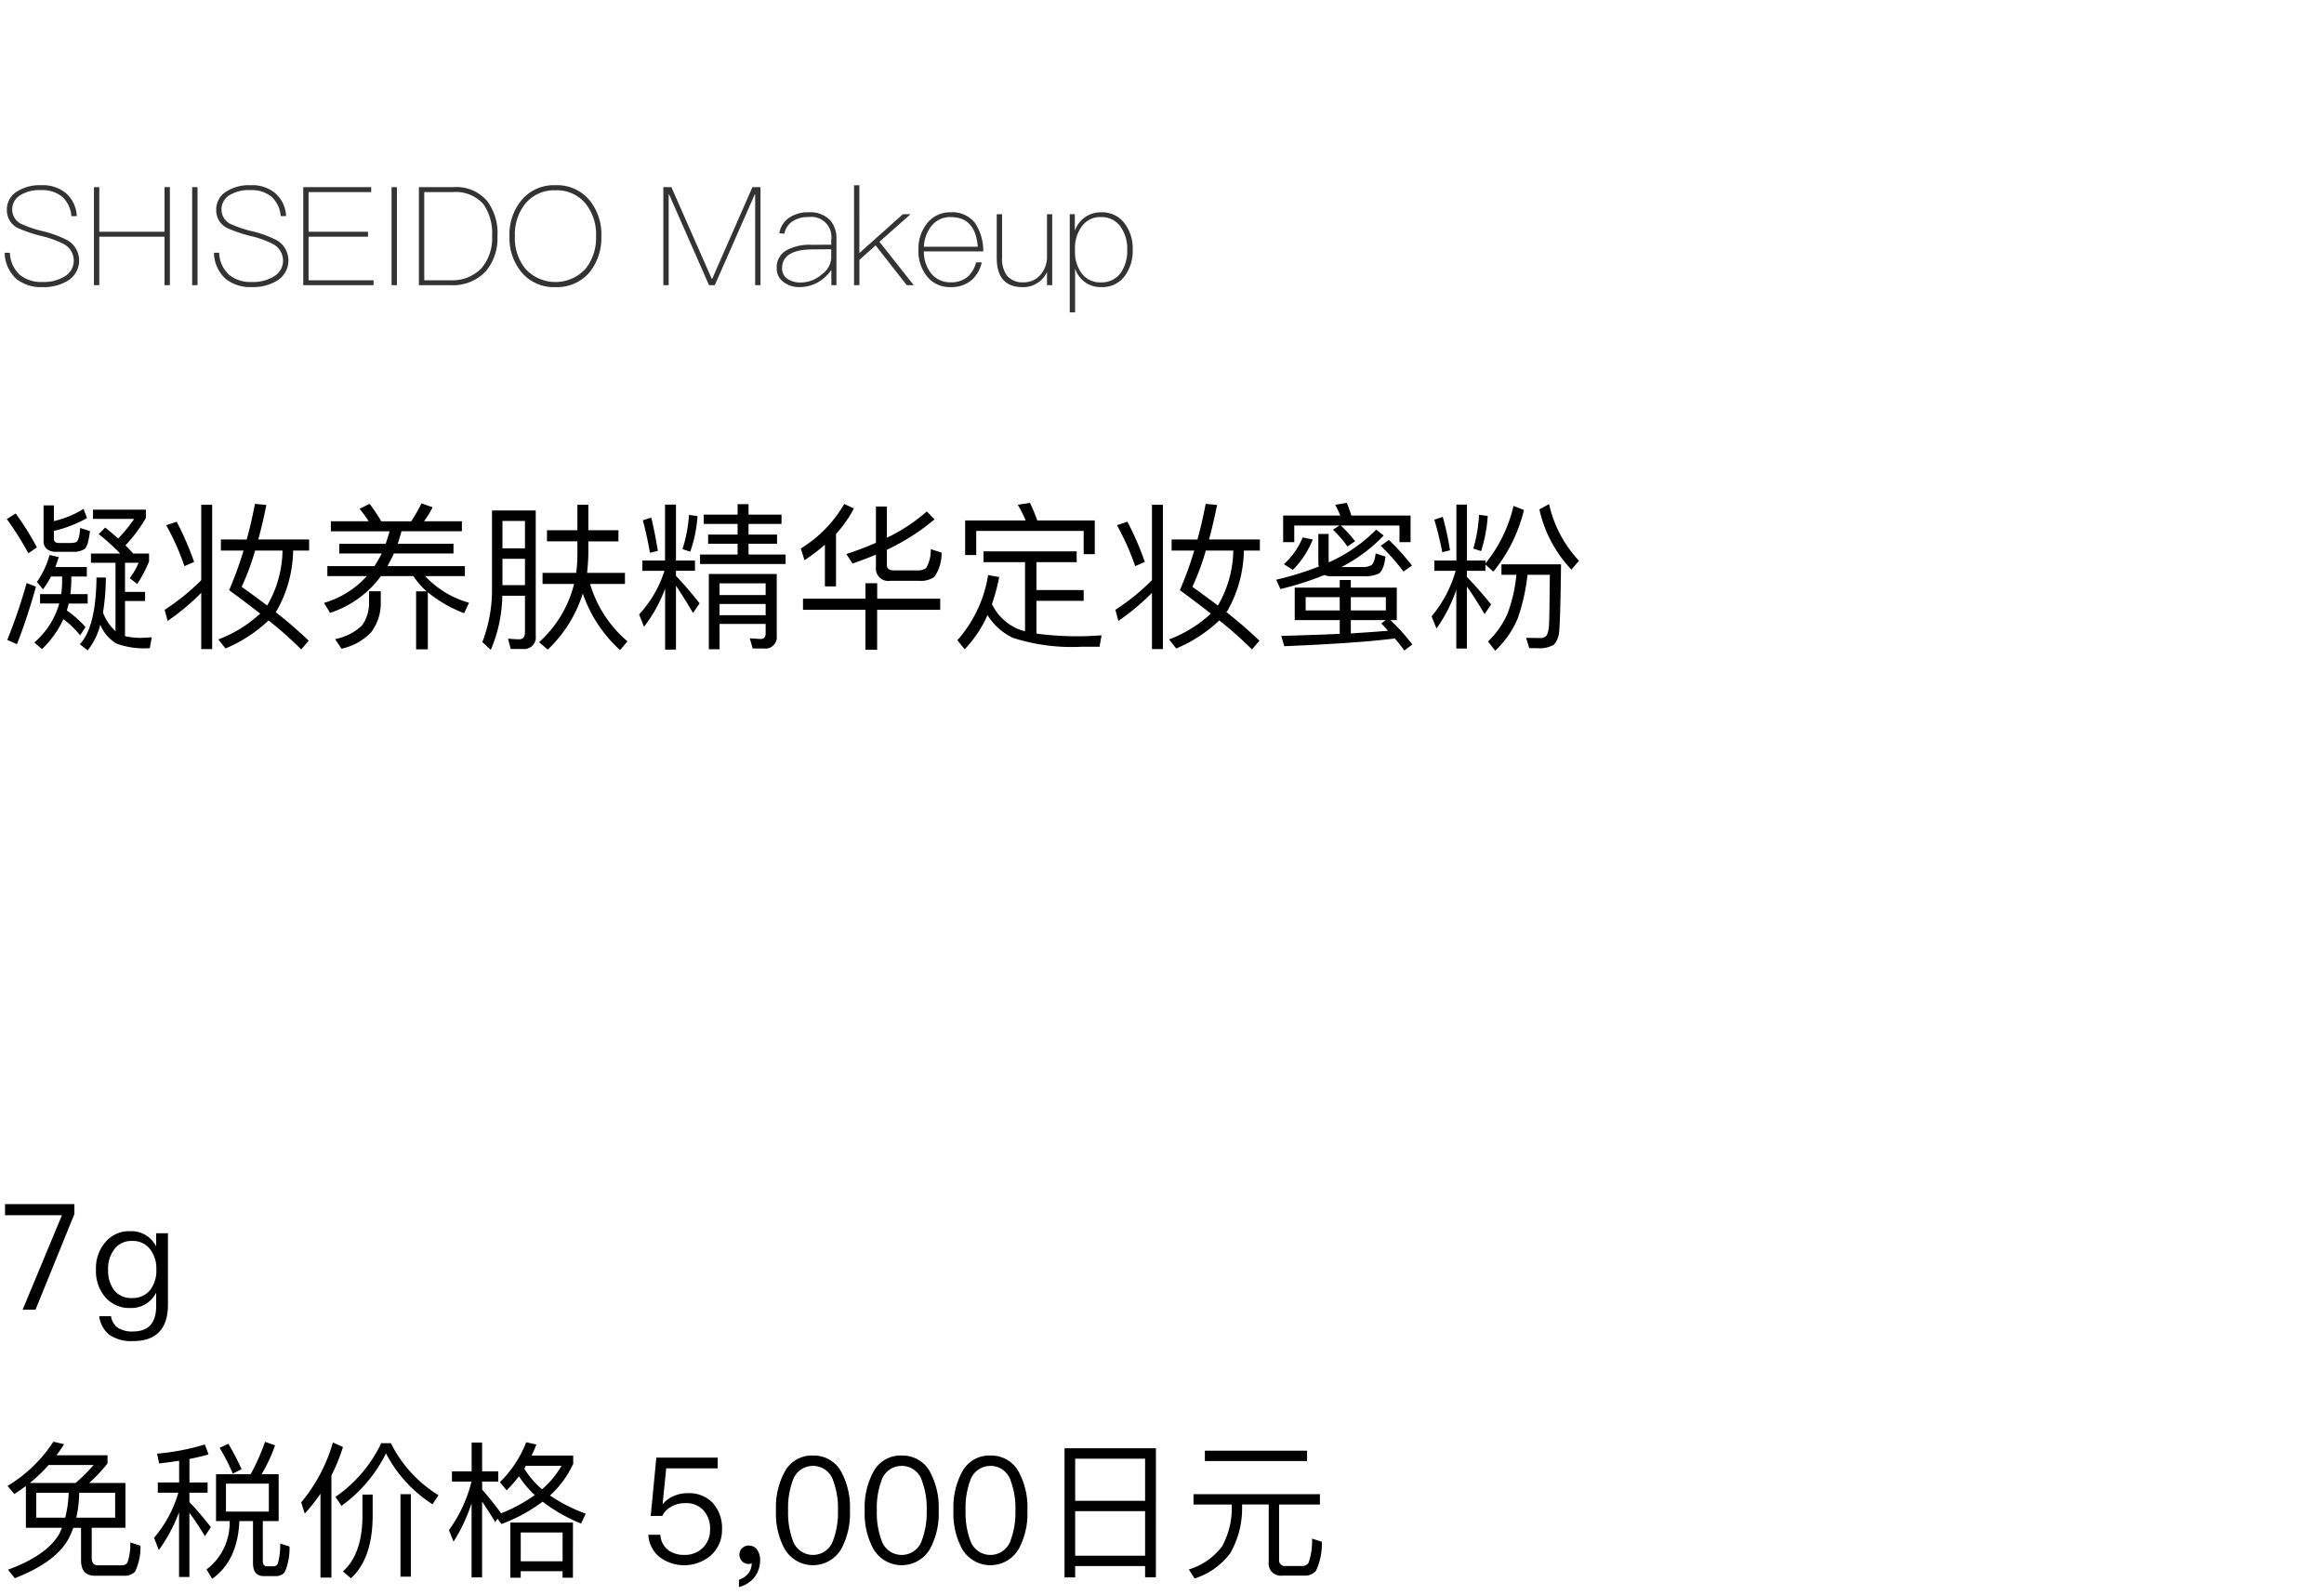 <svg xmlns="http://www.w3.org/2000/svg" width="220" height="151" viewBox="0 0 220 151">
  <g id="np_detail_03" transform="translate(-540 -470)">
    <rect id="長方形_7732" data-name="長方形 7732" width="220" height="151" transform="translate(540 470)" fill="#fff"/>
    <path id="パス_8874" data-name="パス 8874" d="M3.9,4.536a3.929,3.929,0,0,0-2.249.572,1.983,1.983,0,0,0-1,1.807A1.854,1.854,0,0,0,1.716,8.6a13.164,13.164,0,0,0,2.132.728,9.573,9.573,0,0,1,2.145.754,1.776,1.776,0,0,1,.988,1.6,1.7,1.7,0,0,1-.832,1.469,3.787,3.787,0,0,1-2.132.546,3.211,3.211,0,0,1-2.106-.65,2.947,2.947,0,0,1-.975-2.119H.442A3.413,3.413,0,0,0,1.56,13.415a3.718,3.718,0,0,0,2.47.767,4.314,4.314,0,0,0,2.457-.65,2.225,2.225,0,0,0-.13-3.8,10.417,10.417,0,0,0-2.366-.858,10.7,10.7,0,0,1-1.859-.624A1.511,1.511,0,0,1,1.157,6.9,1.579,1.579,0,0,1,1.95,5.459,3.474,3.474,0,0,1,3.887,5,2.951,2.951,0,0,1,5.9,5.641a2.772,2.772,0,0,1,.858,1.82h.507A3.017,3.017,0,0,0,6.253,5.3,3.377,3.377,0,0,0,3.9,4.536Zm4.992.182V14H9.4V9.411h6.175V14h.507V4.718h-.507V8.943H9.4V4.718Zm9.3,0V14h.507V4.718Zm5.525-.182a3.929,3.929,0,0,0-2.249.572,1.983,1.983,0,0,0-1,1.807A1.854,1.854,0,0,0,21.528,8.6a13.164,13.164,0,0,0,2.132.728,9.573,9.573,0,0,1,2.145.754,1.776,1.776,0,0,1,.988,1.6,1.7,1.7,0,0,1-.832,1.469,3.787,3.787,0,0,1-2.132.546,3.211,3.211,0,0,1-2.106-.65,2.947,2.947,0,0,1-.975-2.119h-.494a3.413,3.413,0,0,0,1.118,2.483,3.718,3.718,0,0,0,2.47.767,4.314,4.314,0,0,0,2.457-.65,2.225,2.225,0,0,0-.13-3.8A10.417,10.417,0,0,0,23.8,8.878a10.7,10.7,0,0,1-1.859-.624A1.511,1.511,0,0,1,20.969,6.9a1.579,1.579,0,0,1,.793-1.443A3.474,3.474,0,0,1,23.7,5a2.951,2.951,0,0,1,2.015.637,2.772,2.772,0,0,1,.858,1.82h.507A3.017,3.017,0,0,0,26.065,5.3,3.377,3.377,0,0,0,23.712,4.536Zm4.992.182V14H35.36v-.468H29.211V9.411H34.84V8.943H29.211V5.186h5.928V4.718Zm8.359,0V14h.507V4.718Zm2.587,0V14h3.029a4.239,4.239,0,0,0,3.289-1.3,4.826,4.826,0,0,0,1.118-3.341,5.079,5.079,0,0,0-.975-3.328,3.828,3.828,0,0,0-3.2-1.313Zm.507.468h2.717a3.5,3.5,0,0,1,2.873,1.131,4.821,4.821,0,0,1,.832,3.042,4.388,4.388,0,0,1-1,3.029,3.809,3.809,0,0,1-2.951,1.144h-2.47Zm12.428-.65a3.982,3.982,0,0,0-3.224,1.417A5.08,5.08,0,0,0,48.23,9.359a5.08,5.08,0,0,0,1.131,3.406,3.986,3.986,0,0,0,3.224,1.417,4.029,4.029,0,0,0,3.224-1.4,5.2,5.2,0,0,0,1.118-3.419,5.117,5.117,0,0,0-1.118-3.406A3.982,3.982,0,0,0,52.585,4.536Zm0,.481a3.505,3.505,0,0,1,2.834,1.248,4.634,4.634,0,0,1,1,3.094,4.657,4.657,0,0,1-1,3.094,3.857,3.857,0,0,1-5.681,0,4.59,4.59,0,0,1-1-3.094,4.636,4.636,0,0,1,1-3.094A3.532,3.532,0,0,1,52.585,5.017Zm10.205-.3V14H63.3V5.407h.039L67.119,14h.546l3.783-8.593h.039V14h.507V4.718h-.767L67.418,13.4h-.039L63.557,4.718ZM76.557,7.1a3.1,3.1,0,0,0-1.82.494,2.186,2.186,0,0,0-.962,1.482l.481.052a1.777,1.777,0,0,1,.806-1.2,2.616,2.616,0,0,1,1.482-.377A1.9,1.9,0,0,1,78.689,9.71v.455l-1.807.013a4.571,4.571,0,0,0-2.379.494,1.81,1.81,0,0,0-.975,1.7,1.569,1.569,0,0,0,.637,1.326,2.416,2.416,0,0,0,1.547.481,3.483,3.483,0,0,0,1.872-.546A4.034,4.034,0,0,0,78.7,12.557V14h.481V9.658a2.616,2.616,0,0,0-.572-1.781A2.591,2.591,0,0,0,76.557,7.1Zm2.132,3.5v.845a2.061,2.061,0,0,1-.884,1.521,3.017,3.017,0,0,1-2,.78,2.157,2.157,0,0,1-1.287-.364,1.168,1.168,0,0,1-.481-.988c0-1.17.949-1.768,2.86-1.781Zm2.158-6.058V14h.507V11.608l1.534-1.378L85.839,14H86.5l-3.25-4.108L86.2,7.279h-.728l-4.121,3.679V4.536ZM90,7.1A2.725,2.725,0,0,0,87.75,8.163a3.789,3.789,0,0,0-.806,2.47,3.793,3.793,0,0,0,.845,2.574,2.751,2.751,0,0,0,2.223.975,2.927,2.927,0,0,0,2.041-.728,3.209,3.209,0,0,0,.884-1.612H92.4a2.747,2.747,0,0,1-.754,1.326,2.4,2.4,0,0,1-1.638.559,2.329,2.329,0,0,1-1.833-.806,3.272,3.272,0,0,1-.715-2.119H93.08a4.86,4.86,0,0,0-.741-2.639A2.7,2.7,0,0,0,90,7.1Zm.013.455c1.56,0,2.4.936,2.548,2.808h-5.1a3.345,3.345,0,0,1,.754-2.015A2.239,2.239,0,0,1,90.012,7.552Zm4.342-.273v4.134c0,1.846.819,2.769,2.47,2.769a2.461,2.461,0,0,0,2.288-1.43V14h.494V7.279h-.494v4.069a2.548,2.548,0,0,1-.663,1.716,2.037,2.037,0,0,1-1.534.663,1.935,1.935,0,0,1-1.573-.611,2.622,2.622,0,0,1-.481-1.716V7.279Zm9.893-.182a2.579,2.579,0,0,0-2.5,1.755V7.279h-.481v9.295h.507v-4.16a2.509,2.509,0,0,0,2.483,1.768A2.629,2.629,0,0,0,106.5,13.1a4.022,4.022,0,0,0,.728-2.457,3.944,3.944,0,0,0-.741-2.457A2.639,2.639,0,0,0,104.247,7.1Zm-.026.455a2.16,2.16,0,0,1,1.872.936,3.567,3.567,0,0,1,.611,2.158,3.65,3.65,0,0,1-.611,2.184,2.215,2.215,0,0,1-1.885.9,2.163,2.163,0,0,1-1.82-.858,3.378,3.378,0,0,1-.624-2.106v-.156a3.428,3.428,0,0,1,.611-2.132A2.119,2.119,0,0,1,104.221,7.552Z" transform="translate(540 483)" fill="#333"/>
    <path id="パス_8867" data-name="パス 8867" d="M4.83,10.585H5.88v.495a7.684,7.684,0,0,1-.09,1.17h-2v.885H5.61a7.608,7.608,0,0,1-2.355,3.69l.72.63A9.289,9.289,0,0,0,6,14.62a8.862,8.862,0,0,1,1.59,1.53l.5-.78A9.7,9.7,0,0,0,6.33,13.8c.06-.21.12-.435.18-.66H8.3V12.25H6.66q.068-.562.09-1.17v-.495H8.22v-.9H5.235c.12-.3.225-.615.33-.945l-.87-.195a8.408,8.408,0,0,1-1.2,2.55l.57.7A9.374,9.374,0,0,0,4.83,10.585Zm.27-4.32A11.973,11.973,0,0,0,8.235,5.05l-.33-.87A9.141,9.141,0,0,1,5.1,5.335V3.85H4.125v3.4a.931.931,0,0,0,.3.72,1.3,1.3,0,0,0,.885.27H6.855a1.933,1.933,0,0,0,1.14-.255c.24-.18.4-.75.525-1.7l-.93-.3c-.06.8-.18,1.245-.375,1.335a1.482,1.482,0,0,1-.555.09H5.595q-.495,0-.495-.4ZM1.485,4.615l-.84.525a29.642,29.642,0,0,1,2.04,3.24l.81-.555A26.492,26.492,0,0,0,1.485,4.615ZM2.52,11.2A51.688,51.688,0,0,1,.69,16.585l.915.405q.99-2.542,1.8-5.445ZM8.805,4.255v.87h3.9a15.565,15.565,0,0,1-1.515,1.86C10.8,6.64,10.4,6.3,9.96,5.95l-.615.615a21.235,21.235,0,0,1,2.04,1.845H8.61v.87h2.325v6.48A4.489,4.489,0,0,1,9.75,13.99a21.153,21.153,0,0,0,.27-3.315H9.135C9.1,13.8,8.58,15.91,7.56,16.99l.735.585a6.345,6.345,0,0,0,1.2-2.43,3.646,3.646,0,0,0,1.56,1.8,7.776,7.776,0,0,0,3.12.42l.195-1.035c-.36.03-.735.06-1.155.06a6.549,6.549,0,0,1-1.38-.165V12.9h1.9V12.04h-1.9V9.28h1.29a7.12,7.12,0,0,1-.84,1.455l.7.555a11.387,11.387,0,0,0,1.125-2.145V8.41h-1.5c-.225-.255-.465-.51-.735-.78a13.752,13.752,0,0,0,1.935-2.595v-.78ZM19.05,10.93a20.848,20.848,0,0,1-3.465,2.805l.285,1.05a22.1,22.1,0,0,0,3.18-2.655v5.325h1.035V3.79H19.05ZM16.725,5.395l-.99.33A23.351,23.351,0,0,1,17.46,9.6l.915-.4A28.1,28.1,0,0,0,16.725,5.395Zm4.185,1.68v1.05h2.145a34.238,34.238,0,0,1-1.365,3.75c1.065.78,2.04,1.515,2.94,2.22a12.211,12.211,0,0,1-3.96,2.445l.675.855a13.526,13.526,0,0,0,4.08-2.655,36.144,36.144,0,0,1,3.09,2.745l.705-.825a38.725,38.725,0,0,0-3.12-2.7.539.539,0,0,1,.1-.15A11.9,11.9,0,0,0,27.75,8.125h1.515V7.075H24.45c.27-.99.525-2.07.765-3.27l-1.08-.1c-.225,1.17-.48,2.3-.78,3.375Zm4.38,6.255c-.75-.57-1.545-1.155-2.415-1.77A23.654,23.654,0,0,0,24.15,8.125h2.595A10.614,10.614,0,0,1,25.29,13.33Zm6.03-7.98V6.3h5.565c-.12.39-.24.8-.375,1.185H32.115v.915h4.02a13.748,13.748,0,0,1-.69,1.2H30.99v.945h3.735a8.8,8.8,0,0,1-4.05,2.535l.57.945a9.716,9.716,0,0,0,4.815-3.48h3.075a7,7,0,0,0,1.26,1.44H39.39v5.49H40.5v-5.4a12.329,12.329,0,0,0,3.435,1.98l.465-.99a9.013,9.013,0,0,1-4.155-2.52H44.01V9.6H36.675c.21-.375.42-.78.615-1.2h5.64V7.48H37.65c.12-.375.24-.765.36-1.185h5.715V5.35H40.14a8.155,8.155,0,0,0,.81-1.32L39.9,3.655a14.591,14.591,0,0,1-.975,1.7H36.1a17.552,17.552,0,0,0-1.11-1.65l-.96.465A9.7,9.7,0,0,1,34.9,5.35Zm3.615,6.63V13.1a3.6,3.6,0,0,1-.675,2.13,5.114,5.114,0,0,1-2.535,1.275l.6.915A5.529,5.529,0,0,0,35.1,15.9a4.516,4.516,0,0,0,.945-2.79V11.98Zm12.63-3.075h2.13V11.4h-2.13Zm2.13-.99h-2.13V5.32h2.13ZM47.55,12.4h2.145v3.45q0,.675-.54.675c-.33,0-.69-.03-1.065-.06l.255.975H49.47a1.1,1.1,0,0,0,1.245-1.23V4.33h-4.14v7.26a13.834,13.834,0,0,1-.915,5.2l.8.735A13.552,13.552,0,0,0,47.55,12.4ZM51.78,6.2v1.05h2.88V8.53a13.107,13.107,0,0,1-.12,1.71H51.36v1.05h2.985A10.961,10.961,0,0,1,51.03,16.8l.825.7a12.457,12.457,0,0,0,3.315-5.31,12.874,12.874,0,0,0,3.525,5.355l.705-.825a11.4,11.4,0,0,1-3.54-5.43h3.3V10.24H55.575c.06-.555.1-1.125.12-1.71V7.255h2.85V6.2h-2.85V3.79H54.66V6.2ZM60.81,9.07v.975H62.9a10.931,10.931,0,0,1-2.4,4.125l.465,1.17a13.672,13.672,0,0,0,2-3.615V17.5H63.99V11.455c.45.66.99,1.515,1.62,2.58l.615-.915c-.75-.945-1.485-1.815-2.235-2.6v-.48h1.8V9.07h-1.8v-5.3H62.955v5.3Zm4.41-4.32a13.1,13.1,0,0,1-.615,3.24l.735.24a12.449,12.449,0,0,0,.69-3.375Zm-3.57.255-.8.255c.27.99.495,2.01.675,3.075l.75-.18Q61.987,6.378,61.65,5.005ZM69.825,3.73v.99h-3.21V5.6h3.21V6.61h-2.79v.87h2.79V8.5H66.27v.9h8.1V8.5H70.86V7.48h2.7V6.61h-2.7V5.6h3.12V4.72H70.86V3.73Zm-1.71,9.45H72.48v1.065H68.115Zm4.365-.84H68.115V11.23H72.48Zm-4.365,2.73H72.48v.9c0,.345-.165.525-.48.525l-1.02-.06.27.96H72.3a1.08,1.08,0,0,0,1.23-1.2v-5.85H67.1V17.47h1.02Zm7.9-2.385v1.05h5.91v3.78h1.11v-3.78h5.97v-1.05H83.04v-1.47H81.93v1.47ZM87.03,10.99a2.267,2.267,0,0,0,1.41-.36,3.8,3.8,0,0,0,.69-2.31l-1.02-.33a3.368,3.368,0,0,1-.435,1.785,1.252,1.252,0,0,1-.84.225h-2.25c-.42,0-.63-.18-.63-.525V8.05A20.779,20.779,0,0,0,88.47,5.17l-.735-.75a16.191,16.191,0,0,1-3.78,2.49V3.955H82.92V7.39a29.8,29.8,0,0,1-2.805,1.065l.6.9c.75-.27,1.485-.54,2.205-.84v1.17a1.174,1.174,0,0,0,1.35,1.305ZM78.09,7.57v3.945h1.05V6.55a11.347,11.347,0,0,0,1.695-2.415l-.915-.42A12.044,12.044,0,0,1,75.81,7.93l.345,1.11A18.167,18.167,0,0,0,78.09,7.57Zm15.015.63V9.22h3.93v6.54a3.682,3.682,0,0,1-.435-.12,4.846,4.846,0,0,1-2.7-2.445,18.684,18.684,0,0,0,.69-2.565l-1.05-.18a12.216,12.216,0,0,1-2.91,6.165l.69.855a11.115,11.115,0,0,0,2.16-3.24,5.67,5.67,0,0,0,2.415,2.16,18.18,18.18,0,0,0,6.51.84h1.68l.195-1.08c-.81.06-1.59.09-2.355.09a29.313,29.313,0,0,1-3.81-.255v-3.1h4.47V11.86h-4.47V9.22h3.81V8.2Zm10.53-2.925H98.19A14.689,14.689,0,0,0,97.5,3.61l-1.155.18a11.433,11.433,0,0,1,.75,1.485h-5.73v3.27h1.05V6.265h10.17v2.2h1.05Zm5.415,5.655a20.849,20.849,0,0,1-3.465,2.805l.285,1.05a22.1,22.1,0,0,0,3.18-2.655v5.325h1.035V3.79H109.05Zm-2.325-5.535-.99.33A23.352,23.352,0,0,1,107.46,9.6l.915-.4A28.1,28.1,0,0,0,106.725,5.395Zm4.185,1.68v1.05h2.145a34.239,34.239,0,0,1-1.365,3.75c1.065.78,2.04,1.515,2.94,2.22a12.211,12.211,0,0,1-3.96,2.445l.675.855a13.526,13.526,0,0,0,4.08-2.655,36.144,36.144,0,0,1,3.09,2.745l.705-.825a38.724,38.724,0,0,0-3.12-2.7.539.539,0,0,1,.105-.15,11.9,11.9,0,0,0,1.545-5.685h1.515V7.075H114.45c.27-.99.525-2.07.765-3.27l-1.08-.1c-.225,1.17-.48,2.3-.78,3.375Zm4.38,6.255c-.75-.57-1.545-1.155-2.415-1.77a23.654,23.654,0,0,0,1.275-3.435h2.6A10.614,10.614,0,0,1,115.29,13.33Zm7.275-1.695V14.71h4.26v1.3c-1.62.075-3.465.135-5.535.195l.285.975q7.042-.292,10.47-.735c.285.33.585.72.9,1.14l.75-.57a20.144,20.144,0,0,0-2.07-2.31h.6V11.635h-4.35v-.72h-1.05v.72Zm8.835,4.08c-.99.09-2.16.165-3.525.255V14.71h3.3l-.42.315C130.965,15.235,131.175,15.46,131.4,15.715Zm-.21-1.92h-3.315v-1.26h3.315Zm-4.365,0H123.6v-1.26h3.225ZM133.53,4.81h-5.6c-.15-.45-.285-.84-.435-1.2l-1.1.18a9.154,9.154,0,0,1,.48,1.02H121.47V7.33h1.05V5.755h4.29l-.63.39a11.87,11.87,0,0,1,1.38,1.59l.72-.495a13.434,13.434,0,0,0-1.35-1.485h5.55V7.33h1.05Zm-3.255,1.335a14.676,14.676,0,0,1-4.47,3.09.745.745,0,0,1-.03-.27V6.55H124.8V9.175a2.442,2.442,0,0,0,.045.465,29.11,29.11,0,0,1-4.035,1.245l.4.885a28.328,28.328,0,0,0,4.17-1.335,1.375,1.375,0,0,0,.6.12h3.165a3.01,3.01,0,0,0,1.35-.24c.33-.195.555-.735.66-1.62l-.93-.3c-.075.615-.21.99-.42,1.125a1.646,1.646,0,0,1-.84.165h-1.98a15.01,15.01,0,0,0,4-2.985Zm1.2.975-.765.555a21.13,21.13,0,0,1,2.145,2.43l.81-.555A21.733,21.733,0,0,0,131.475,7.12Zm-8.16-.24a6.957,6.957,0,0,1-1.77,2.535l.84.54a8.582,8.582,0,0,0,1.89-2.88ZM135.78,9.07v.975H137.8a11.579,11.579,0,0,1-2.28,4.305l.465,1.155a14.518,14.518,0,0,0,1.875-3.66V17.4h1V11.53c.48.66,1.035,1.53,1.68,2.61l.615-.915q-1.17-1.44-2.295-2.61v-.57h1.755v-.6l.75.675a14.618,14.618,0,0,0,2.9-5.835l-.99-.39a13.4,13.4,0,0,1-2.655,5.445V9.07H138.87v-5.3h-1v5.3Zm7.77,1.35a14.523,14.523,0,0,1-.84,3.675,8.423,8.423,0,0,1-1.845,2.64l.675.87a8.971,8.971,0,0,0,2.13-3.045,18.626,18.626,0,0,0,.93-4.14h2.115c-.03,2.61-.045,4.155-.075,4.665a2.82,2.82,0,0,1-.195,1.02.689.689,0,0,1-.66.3c-.42,0-.87-.015-1.32-.015l.3.975h.72a2.762,2.762,0,0,0,1.6-.315,2.053,2.053,0,0,0,.51-1.245c.075-.63.135-2.745.18-6.375h-5.64v.99Zm3.09-6.7-.915.51a12.077,12.077,0,0,0,3.03,5.7l.72-.84A11.489,11.489,0,0,1,146.64,3.715Zm-6.63,1.02a13.614,13.614,0,0,1-.54,3.195l.735.24a13.409,13.409,0,0,0,.63-3.33Zm-3.435.195-.795.27a29.739,29.739,0,0,1,.75,3.075l.735-.18A26.032,26.032,0,0,0,136.575,4.93Z" transform="translate(540 514)"/>
    <path id="パス_8868" data-name="パス 8868" d="M2.45,7.692V11.64H5.866c-.084.2-.168.406-.266.6C4.816,13.586,3.192,14.72.756,15.616l.644.8c2.716-1.05,4.466-2.38,5.222-4,.112-.252.224-.5.322-.77h.728v3.066q0,1.47,1.3,1.47h2.744a1.348,1.348,0,0,0,1.064-.378,5.337,5.337,0,0,0,.518-2.464l-.966-.308a5.3,5.3,0,0,1-.266,1.9.592.592,0,0,1-.532.266H9.282c-.406,0-.6-.238-.6-.7V11.64h3.192V7.4H8.442A14.956,14.956,0,0,0,10.178,5.55V4.78H5.348q.378-.5.714-1.05L5.054,3.492A13.331,13.331,0,0,1,.714,7.678l.644.77Q1.9,8.091,2.45,7.692Zm4.7-.294H2.828A14.535,14.535,0,0,0,4.606,5.7H8.862A14.959,14.959,0,0,1,7.154,7.4Zm3.752,3.29H7.224A12.032,12.032,0,0,0,7.5,8.336h3.4Zm-4.732,0H3.43V8.336H6.5A10.966,10.966,0,0,1,6.174,10.688Zm14.28-4.116V11.01h1.288a5.534,5.534,0,0,1-2.184,4.578l.532.882c1.61-1.134,2.464-2.954,2.576-5.46h1.288v3.976c0,.812.336,1.232,1.022,1.232h1.078a1.069,1.069,0,0,0,.91-.378,5.767,5.767,0,0,0,.448-2.422l-.882-.28a6.45,6.45,0,0,1-.224,1.89.446.446,0,0,1-.42.266H25.27c-.266,0-.392-.182-.392-.518V11.01h1.5V6.572h-1.61a15.488,15.488,0,0,0,1.274-2.73l-.952-.336A20.479,20.479,0,0,1,23.73,6.572Zm5,3.542h-4.06V7.468h4.06ZM21.616,3.688l-.826.392a17.935,17.935,0,0,1,1.246,2.436l.84-.42C22.47,5.228,22.05,4.416,21.616,3.688ZM14.938,7.356v.966h1.946a11.5,11.5,0,0,1-2.3,4.27l.448,1.162a14.893,14.893,0,0,0,1.918-3.584V16.3h.98V10.226c.42.56.91,1.288,1.47,2.212l.56-.854a30.337,30.337,0,0,0-2.03-2.38V8.322h1.722V7.356H17.934V5.13c.63-.126,1.232-.266,1.806-.434l-.35-.938a22.171,22.171,0,0,1-4.522.868l.2.924q.966-.105,1.89-.252V7.356Zm15.4,1.064v7.938h1.036V6.684A17.423,17.423,0,0,0,32.466,4l-.952-.434a15.555,15.555,0,0,1-3,5.67l.336,1.064A17.468,17.468,0,0,0,30.338,8.42Zm7.574.042v7.812h.98V8.462Zm-3.6.042v2.114c-.028,2.366-.644,4.088-1.848,5.152l.756.658c1.344-1.232,2.03-3.164,2.058-5.81V8.5Zm1.778-4.872a12.918,12.918,0,0,1-4.326,5.082l.56.854A13.5,13.5,0,0,0,36.54,4.6a12.638,12.638,0,0,0,4.4,4.816l.574-.854A12.172,12.172,0,0,1,37,3.632Zm9.548,5.53c.336.49.756,1.134,1.246,1.946l.21-.322.378.5a15.263,15.263,0,0,0,3.892-2.114,15.846,15.846,0,0,0,3.64,2.072l.448-.938a15.018,15.018,0,0,1-3.388-1.722,9.26,9.26,0,0,0,2.2-3V4.808H50.316q.252-.5.462-1.05l-.966-.21a10.786,10.786,0,0,1-2.492,3.78l.644.77a13.4,13.4,0,0,0,1.162-1.33,9.626,9.626,0,0,0,1.5,1.778,15.023,15.023,0,0,1-3.206,1.736l.014-.014c-.6-.826-1.2-1.568-1.792-2.24V7.272h1.526V6.306H45.64V3.576h-.994v2.73H42.784v.966h1.848A13.168,13.168,0,0,1,42.5,11.864l.434,1.092a15.82,15.82,0,0,0,1.708-3.64v7.028h.994Zm8.6,1.988H48.314v5.222h.98v-.616h3.962v.616h.98Zm-4.942,3.668v-2.73h3.962v2.73ZM51.31,8a8.175,8.175,0,0,1-1.68-1.96c.056-.084.1-.182.154-.266h3.374A8.6,8.6,0,0,1,51.31,8ZM62.132,5,61.6,10.52h1.092a1.983,1.983,0,0,1,.9-.9,2.562,2.562,0,0,1,1.274-.308,2.186,2.186,0,0,1,1.708.658,2.555,2.555,0,0,1,.644,1.848,2.342,2.342,0,0,1-.686,1.722,2.386,2.386,0,0,1-1.736.672,2.5,2.5,0,0,1-1.526-.448,1.944,1.944,0,0,1-.756-1.456H61.376a2.876,2.876,0,0,0,1.148,2.17,3.889,3.889,0,0,0,4.746-.2,3.192,3.192,0,0,0,1.078-2.478,3.518,3.518,0,0,0-.9-2.534,3.08,3.08,0,0,0-2.31-.9,3.177,3.177,0,0,0-1.274.238,2.6,2.6,0,0,0-1.078.756h-.056l.336-3.346h4.872V5Zm8.778,8.33a.815.815,0,0,0-.644.238A.777.777,0,0,0,70,14.2a.845.845,0,0,0,.252.616.814.814,0,0,0,.6.252.8.8,0,0,0,.308-.056,1.567,1.567,0,0,1-.308.938,1.949,1.949,0,0,1-.9.616v.686a2.687,2.687,0,0,0,1.456-.91,2.624,2.624,0,0,0,.546-1.638,1.626,1.626,0,0,0-.28-.98A.918.918,0,0,0,70.91,13.334Zm6.048-8.526a2.9,2.9,0,0,0-2.7,1.582,7.048,7.048,0,0,0-.8,3.612,7.048,7.048,0,0,0,.8,3.612,3.1,3.1,0,0,0,5.4,0,7.048,7.048,0,0,0,.8-3.612,7.048,7.048,0,0,0-.8-3.612A2.931,2.931,0,0,0,76.958,4.808Zm0,.98A2,2,0,0,1,78.89,7.23,7.359,7.359,0,0,1,79.324,10a7.462,7.462,0,0,1-.434,2.772,2.015,2.015,0,0,1-3.864,0A7.494,7.494,0,0,1,74.606,10a7.394,7.394,0,0,1,.42-2.772A2,2,0,0,1,76.958,5.788Zm8.4-.98a2.9,2.9,0,0,0-2.7,1.582,7.048,7.048,0,0,0-.8,3.612,7.048,7.048,0,0,0,.8,3.612,3.1,3.1,0,0,0,5.4,0,7.048,7.048,0,0,0,.8-3.612,7.048,7.048,0,0,0-.8-3.612A2.931,2.931,0,0,0,85.358,4.808Zm0,.98A2,2,0,0,1,87.29,7.23,7.359,7.359,0,0,1,87.724,10a7.462,7.462,0,0,1-.434,2.772,2.015,2.015,0,0,1-3.864,0A7.494,7.494,0,0,1,83.006,10a7.394,7.394,0,0,1,.42-2.772A2,2,0,0,1,85.358,5.788Zm8.4-.98a2.9,2.9,0,0,0-2.7,1.582,7.048,7.048,0,0,0-.8,3.612,7.048,7.048,0,0,0,.8,3.612,3.1,3.1,0,0,0,5.4,0,7.048,7.048,0,0,0,.8-3.612,7.048,7.048,0,0,0-.8-3.612A2.931,2.931,0,0,0,93.758,4.808Zm0,.98A2,2,0,0,1,95.69,7.23,7.36,7.36,0,0,1,96.124,10a7.462,7.462,0,0,1-.434,2.772,2.015,2.015,0,0,1-3.864,0A7.494,7.494,0,0,1,91.406,10a7.394,7.394,0,0,1,.42-2.772A2,2,0,0,1,93.758,5.788Zm15.666-1.666h-8.652V16.344h1.008V15.266H108.4V16.33h1.022ZM101.78,14.286V10.072H108.4v4.214Zm0-5.194V5.1H108.4v3.99Zm12.278-4.746v.98h9.674v-.98ZM112.98,8.462v.98h3.626v.21a7.576,7.576,0,0,1-.9,3.724,6.151,6.151,0,0,1-3.164,2.212l.546.854a6.759,6.759,0,0,0,3.374-2.394,8.519,8.519,0,0,0,1.12-4.4v-.21h2.52v5.432a1.155,1.155,0,0,0,1.316,1.3h2.03a1.4,1.4,0,0,0,1.12-.434,5.9,5.9,0,0,0,.56-2.772l-.924-.294a6.267,6.267,0,0,1-.322,2.268.652.652,0,0,1-.63.322H121.7a.538.538,0,0,1-.616-.6V9.442h3.864v-.98Z" transform="translate(540 603)"/>
    <path id="パス_8869" data-name="パス 8869" d="M.476,5v1.05h5.39L2.142,15H3.36L7.042,5.942V5ZM12.348,7.566A2.932,2.932,0,0,0,9.954,8.63a3.766,3.766,0,0,0-.868,2.59A3.753,3.753,0,0,0,9.954,13.8a3,3,0,0,0,2.394,1.036,2.614,2.614,0,0,0,2.436-1.456V14.65c0,1.6-.728,2.408-2.184,2.408a2.469,2.469,0,0,1-1.47-.364,1.575,1.575,0,0,1-.616-1.078H9.394a2.626,2.626,0,0,0,.966,1.764,3.623,3.623,0,0,0,2.24.588c2.2,0,3.3-1.162,3.3-3.472V7.762h-1.12V9.008A2.6,2.6,0,0,0,12.348,7.566Zm.168.924a2.029,2.029,0,0,1,1.694.784A2.988,2.988,0,0,1,14.8,11.22a2.986,2.986,0,0,1-.588,1.918,2.094,2.094,0,0,1-1.708.756,2.033,2.033,0,0,1-1.75-.812,3.084,3.084,0,0,1-.518-1.862,2.988,2.988,0,0,1,.588-1.946A1.994,1.994,0,0,1,12.516,8.49Z" transform="translate(540 578.999)"/>
  </g>
</svg>

